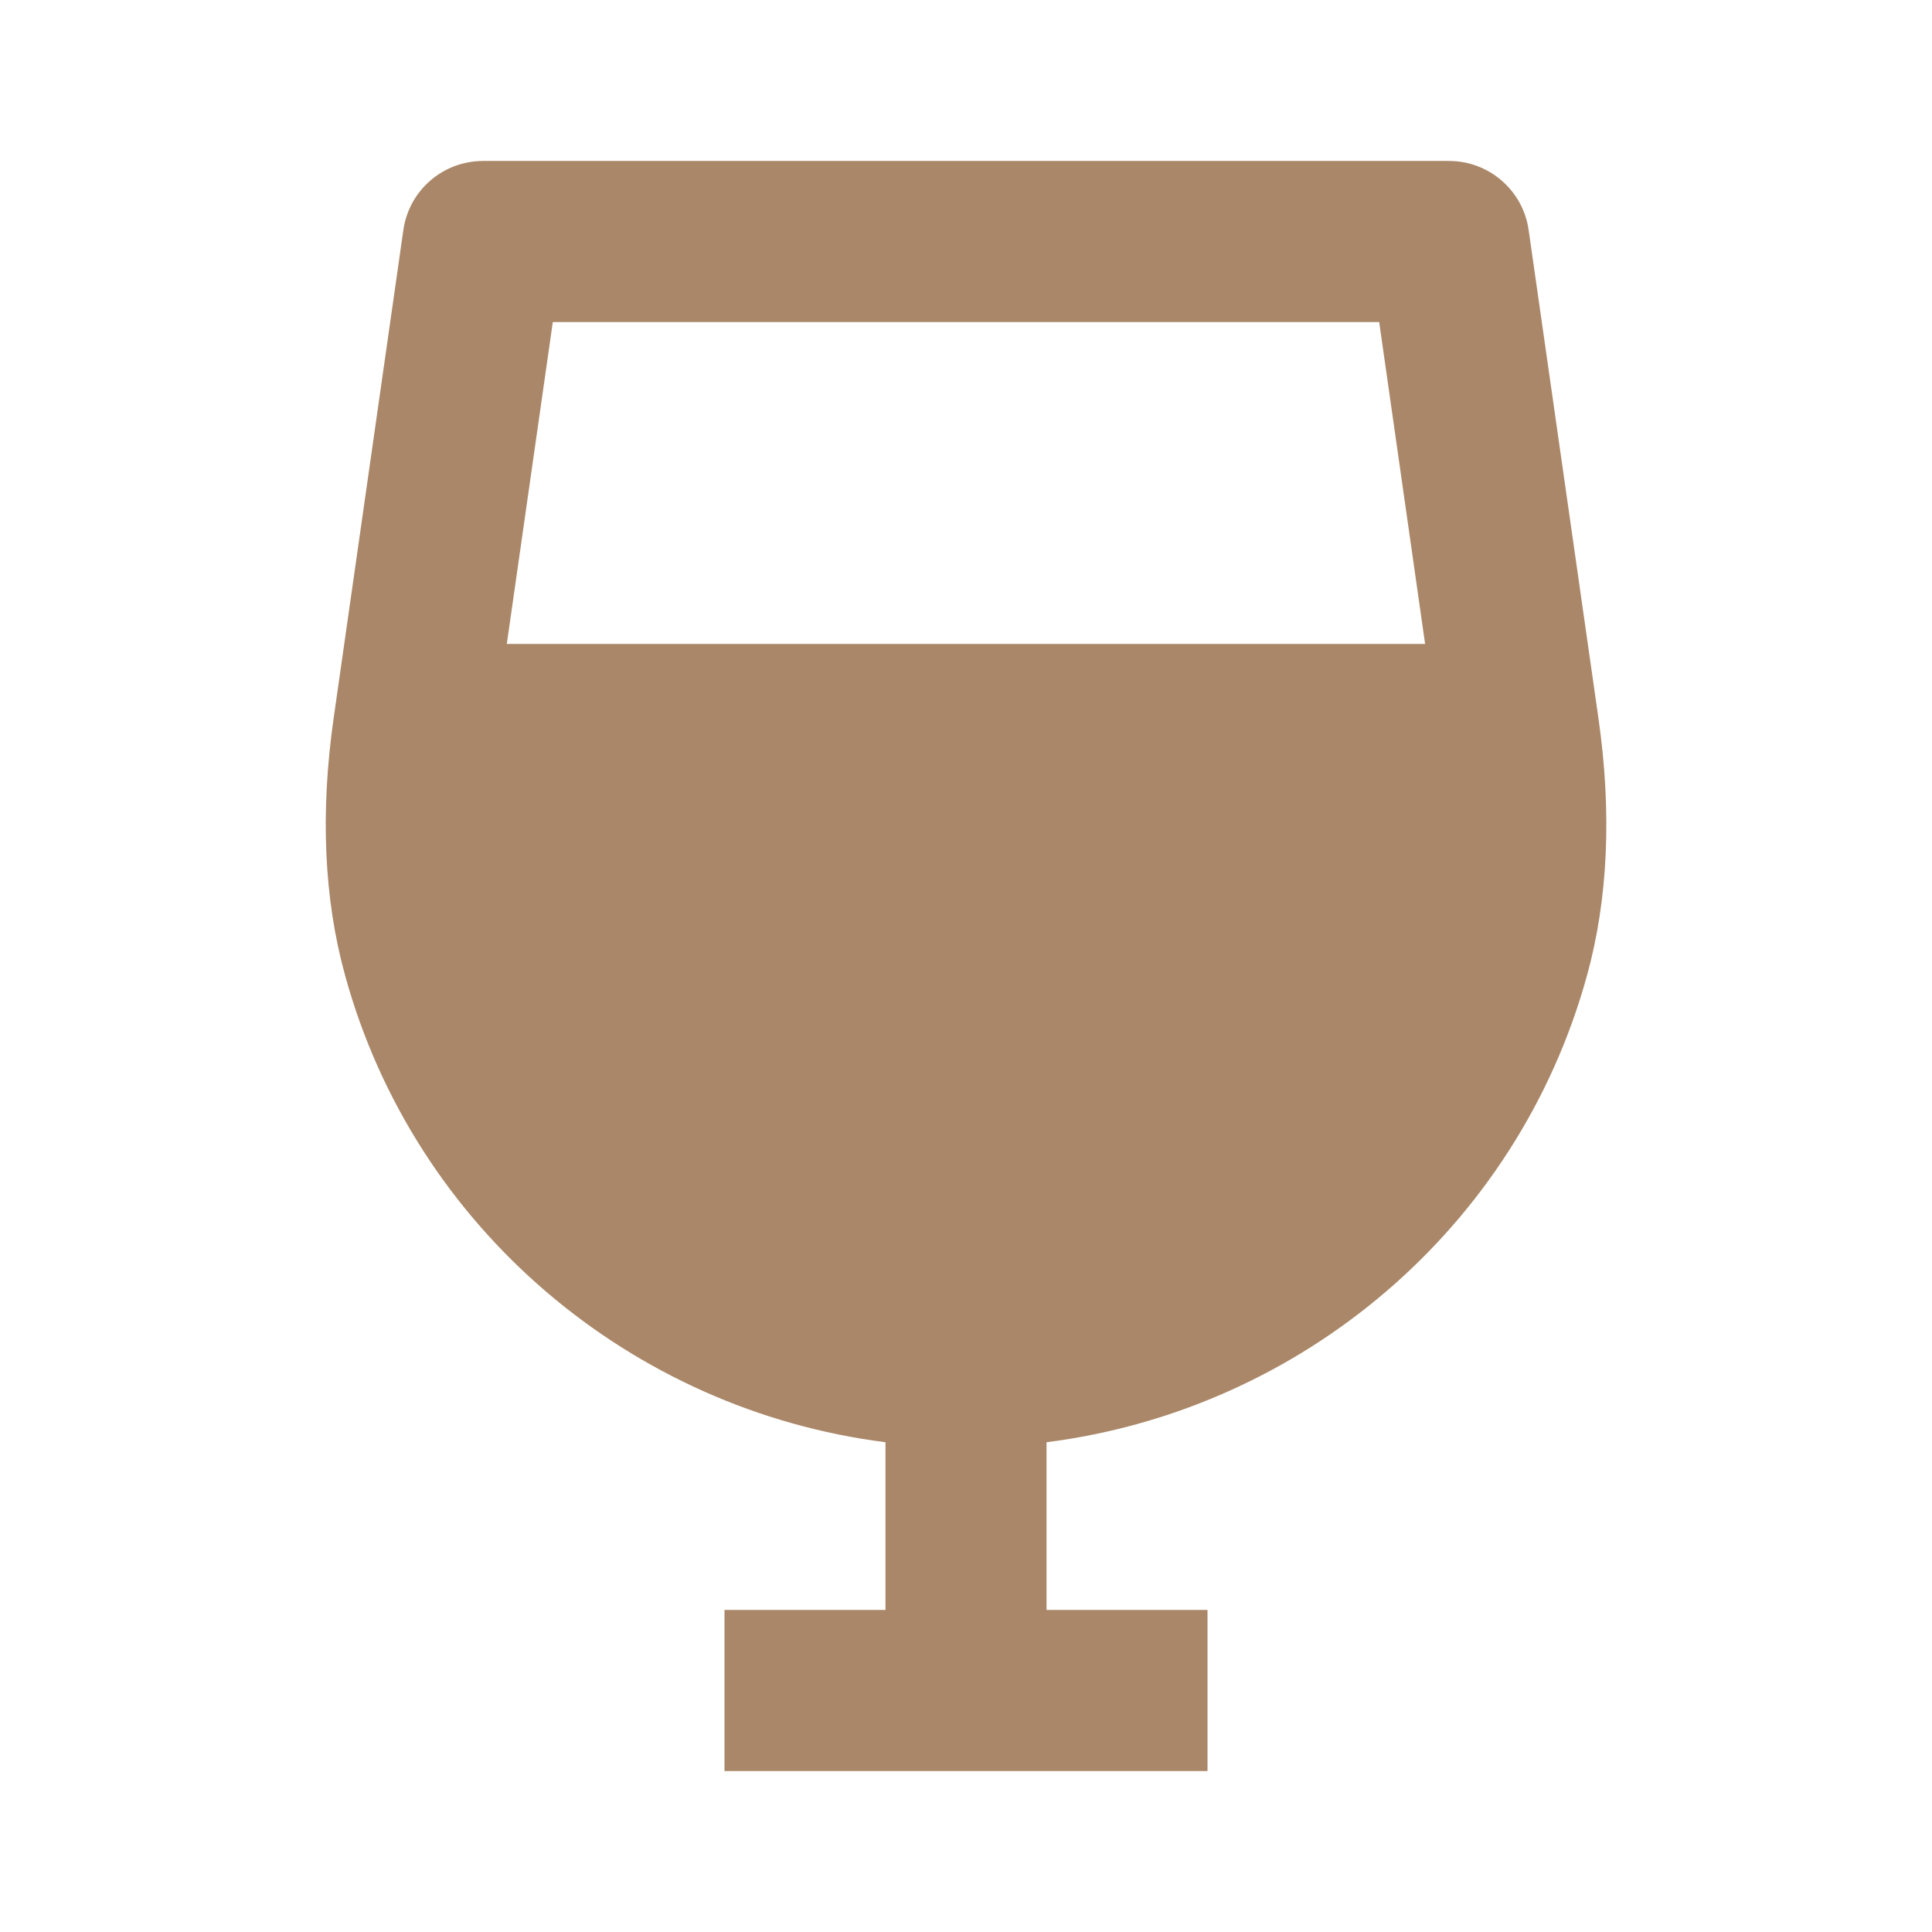<?xml version="1.0" encoding="UTF-8"?>
<svg width="22px" height="22px" viewBox="0 0 22 22" version="1.1" xmlns="http://www.w3.org/2000/svg" xmlns:xlink="http://www.w3.org/1999/xlink">
    <title>Icons / bx:bxs-wine</title>
    <g id="Icons-/-bx:bxs-wine" stroke="none" stroke-width="1" fill="none" fill-rule="evenodd">
        <rect id="ViewBox" x="0" y="0" width="22" height="22"></rect>
        <path d="M10.083,16.423 L10.083,18.333 L8.25,18.333 L8.25,20.167 L13.75,20.167 L13.75,18.333 L11.917,18.333 L11.917,16.423 C14.815,16.055 17.278,13.985 18.07,11.113 C18.312,10.24 18.356,9.252 18.201,8.174 L17.407,2.62 C17.343,2.168 16.956,1.833 16.5,1.833 L5.5,1.833 C5.044,1.833 4.657,2.168 4.593,2.62 L3.8,8.173 C3.645,9.252 3.689,10.24 3.931,11.112 C4.722,13.985 7.185,16.055 10.083,16.423 Z M15.705,3.667 L16.228,7.333 L5.771,7.333 L6.295,3.667 L15.705,3.667 Z" id="Shape" fill="#AA8768" fill-rule="nonzero"></path>
    </g>
</svg>
